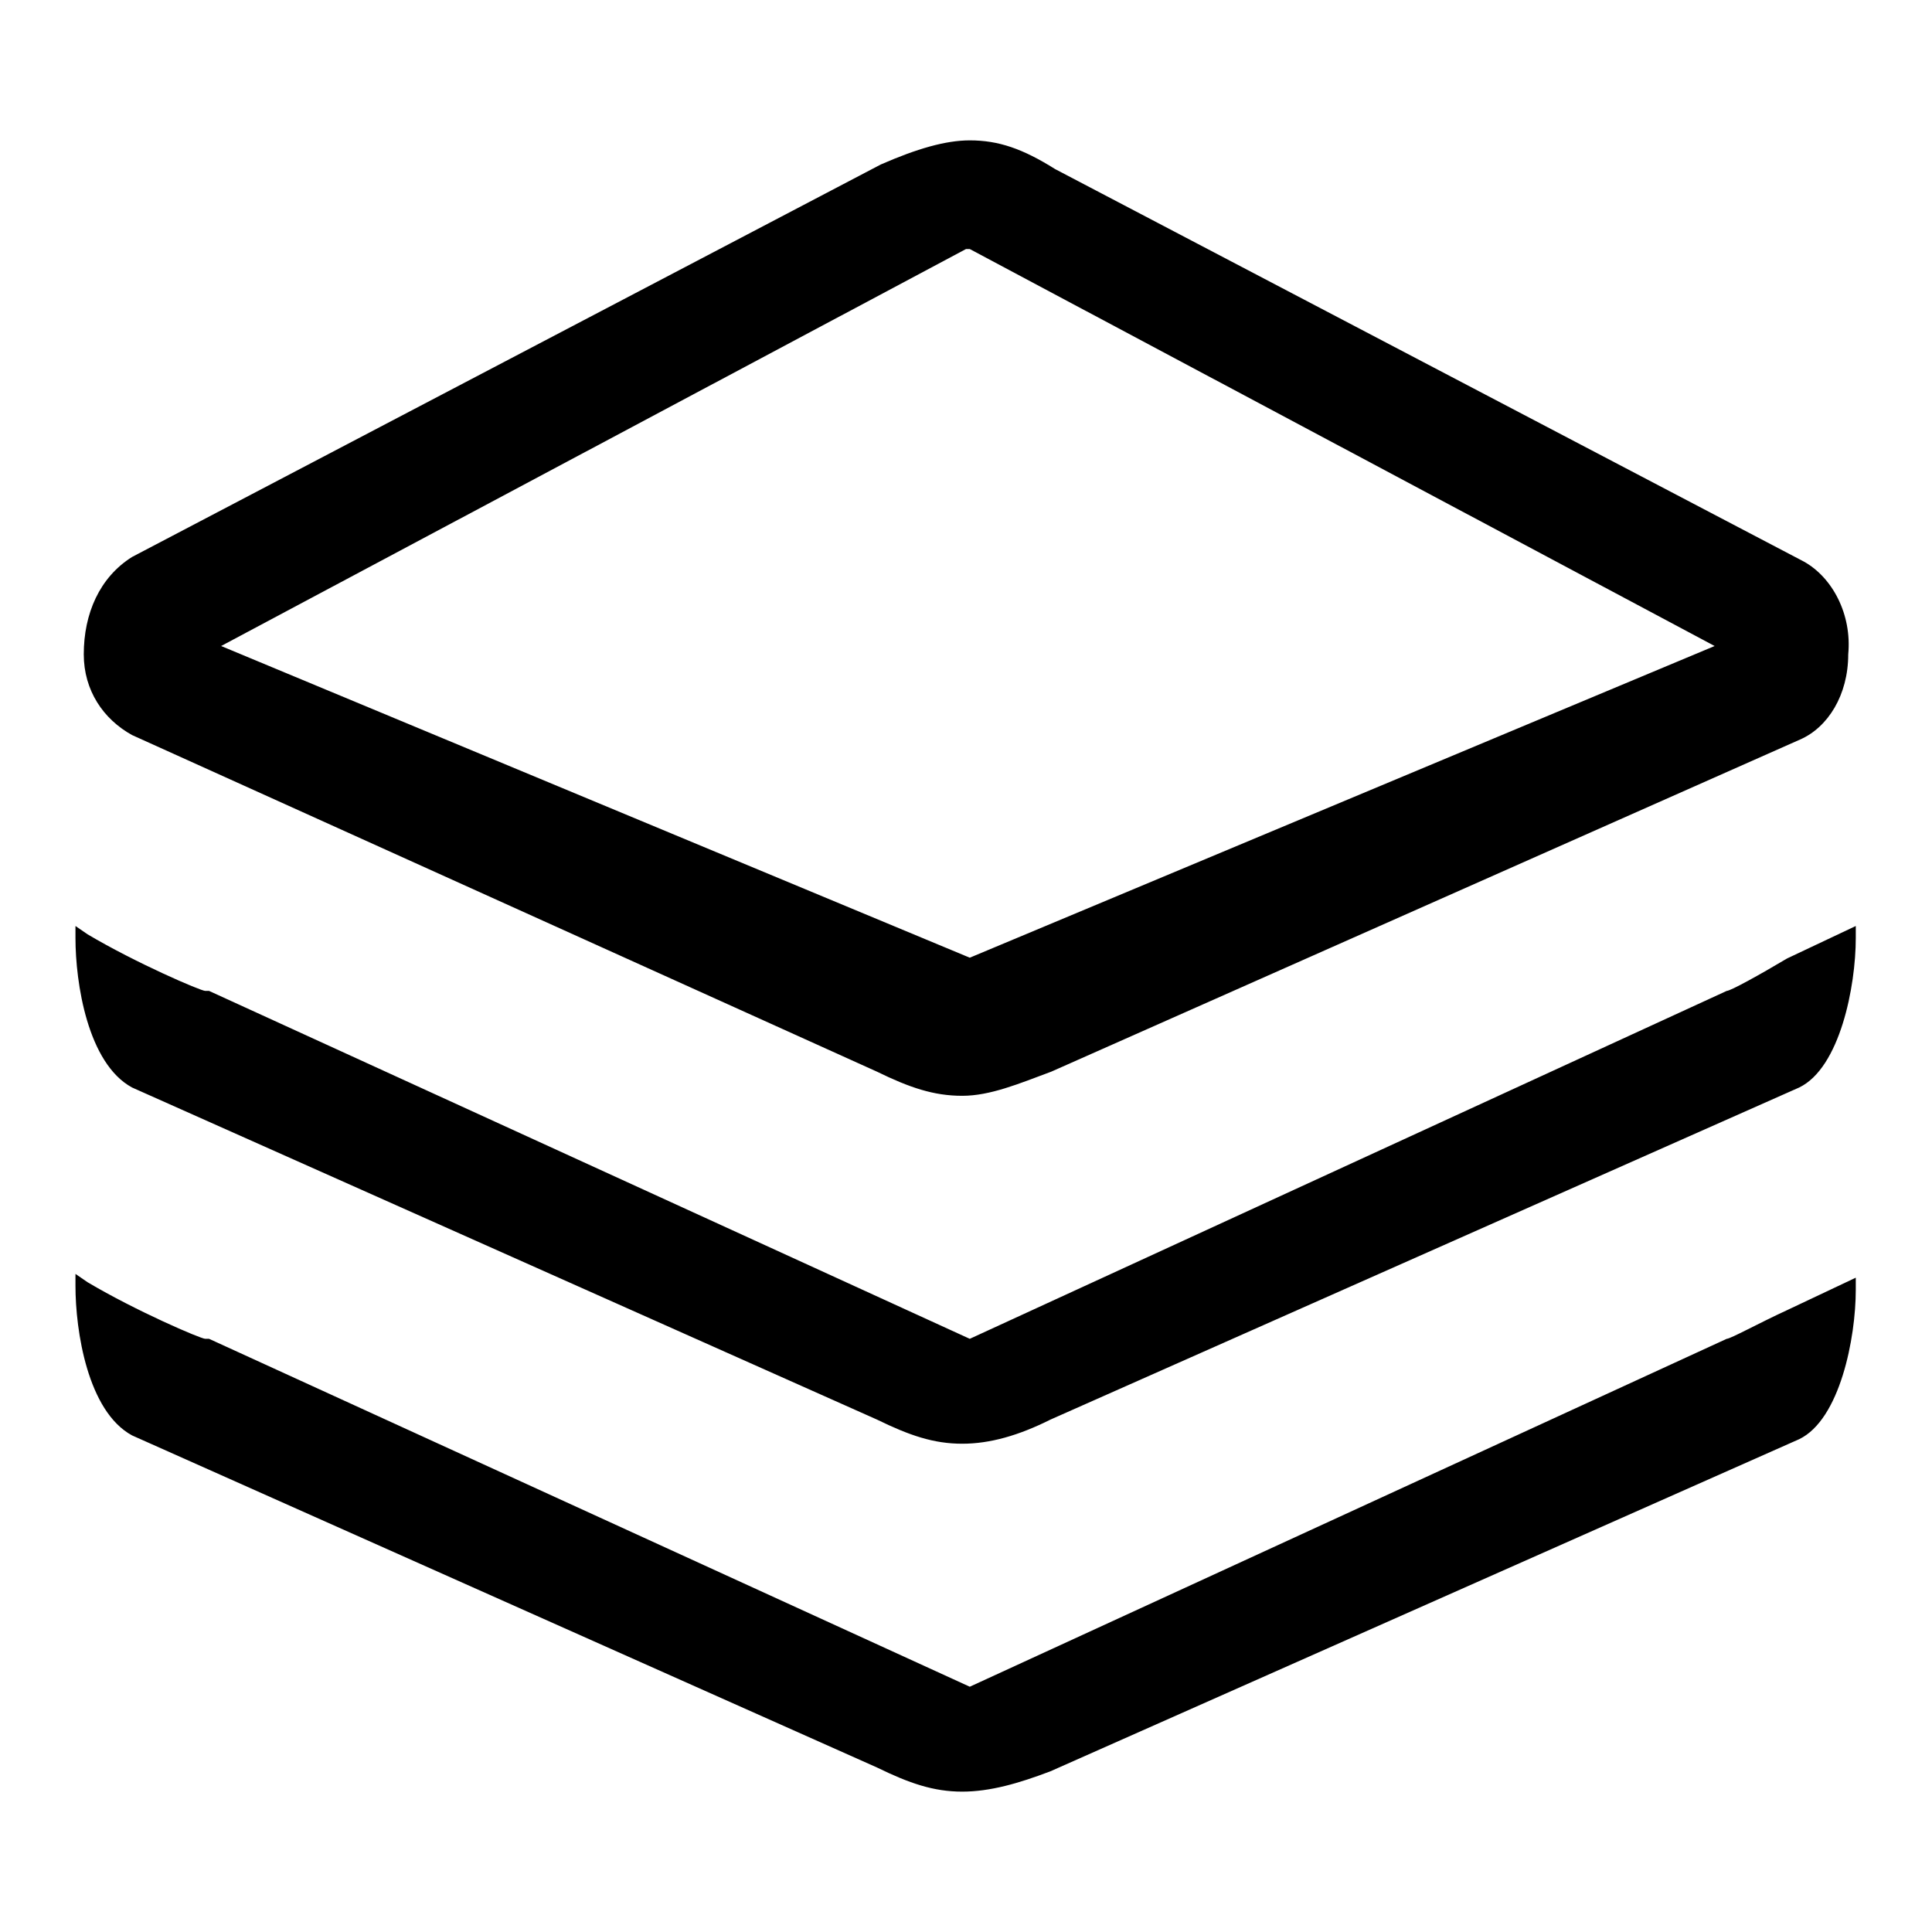 <?xml version="1.0" encoding="utf-8"?>
<!-- Svg Vector Icons : http://www.onlinewebfonts.com/icon -->
<!DOCTYPE svg PUBLIC "-//W3C//DTD SVG 1.1//EN" "http://www.w3.org/Graphics/SVG/1.1/DTD/svg11.dtd">
<svg version="1.1" xmlns="http://www.w3.org/2000/svg" xmlns:xlink="http://www.w3.org/1999/xlink" x="0px" y="0px" viewBox="0 0 256 256" enable-background="new 0 0 256 256" xml:space="preserve">
<g> <path fill="#000000" d="M127.5,237.4c-3.8,0-7-1.1-11.3-3.2l-98.7-44c-5.9-3.2-7.5-13.9-7.5-19.8v-1.6l1.6,1.1 c6.4,3.8,15,7.5,15.6,7.5h0.5l100.8,46.1l100.3-46.1c0.5,0,4.3-2.1,8-3.8l9.1-4.3v1.6c0,6.4-2.1,17.2-7.5,19.8l-99.2,44 C135,236.3,131.2,237.4,127.5,237.4L127.5,237.4z M127.5,191.3c-3.8,0-7-1.1-11.3-3.2l-98.7-44c-5.9-3.2-7.5-13.9-7.5-19.8v-1.6 l1.6,1.1c6.4,3.8,15,7.5,15.6,7.5h0.5l100.8,46.1l100.3-46.1c0.5,0,4.3-2.1,8-4.3l9.1-4.3v1.6c0,6.4-2.1,17.2-7.5,19.8l-99.2,44 C135,190.2,131.2,191.3,127.5,191.3L127.5,191.3z M127.5,145.2c-3.8,0-7-1.1-11.3-3.2L17.5,97.4c-3.8-2.1-6.4-5.9-6.4-10.7 c0-5.4,2.1-10.2,6.4-12.9l99.2-52c4.8-2.1,8.6-3.2,11.8-3.2c3.8,0,7,1.1,11.3,3.8l99.2,52c3.8,2.1,6.4,7,5.9,12.3 c0,5.4-2.7,9.7-6.4,11.3l-99.2,44C135,143.6,131.2,145.2,127.5,145.2L127.5,145.2z M128.5,126.9l98.7-41.3l-98.7-52.6H128 L29.3,85.6L128.5,126.9z"/></g>
</svg>
